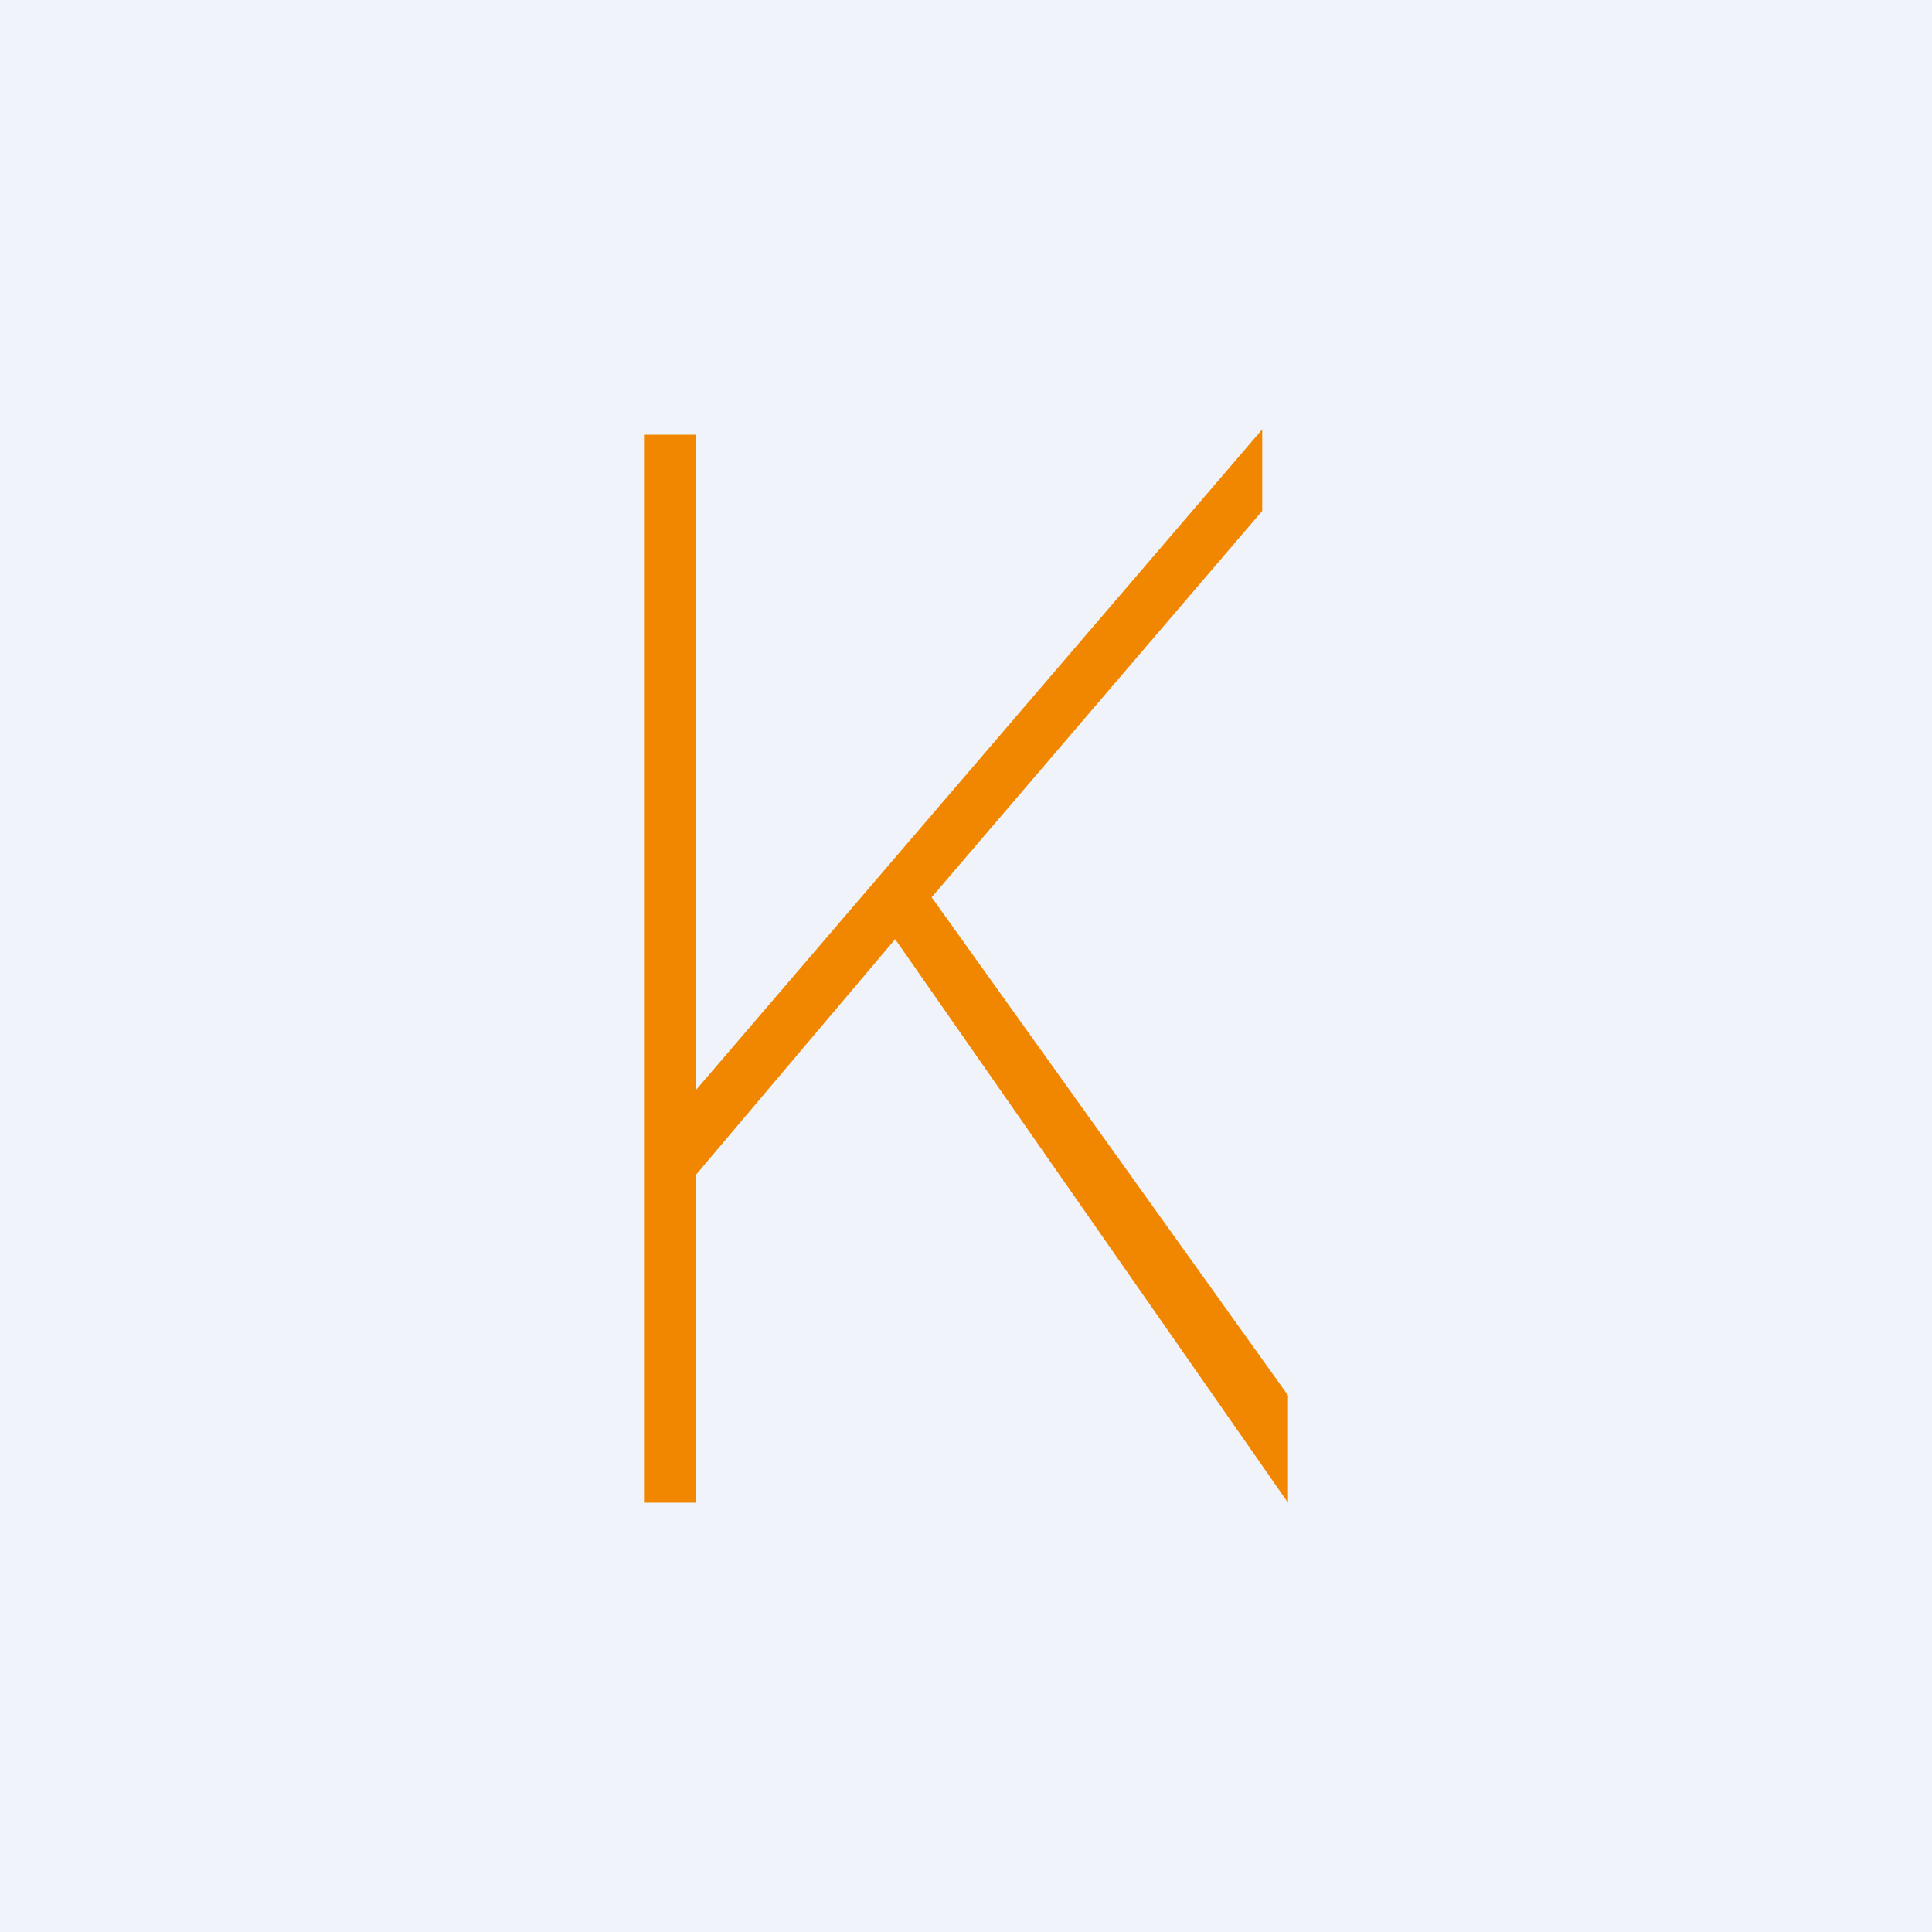<!-- by TradingView --><svg width="18" height="18" viewBox="0 0 18 18" xmlns="http://www.w3.org/2000/svg"><path fill="#F0F3FA" d="M0 0h18v18H0z"/><path d="M6 4.05h.48v6.11L11.76 4v.76l-3.08 3.6L12 13V14L8.34 8.75l-1.86 2.2V14H6V4.05Z" fill="#F18700"/></svg>